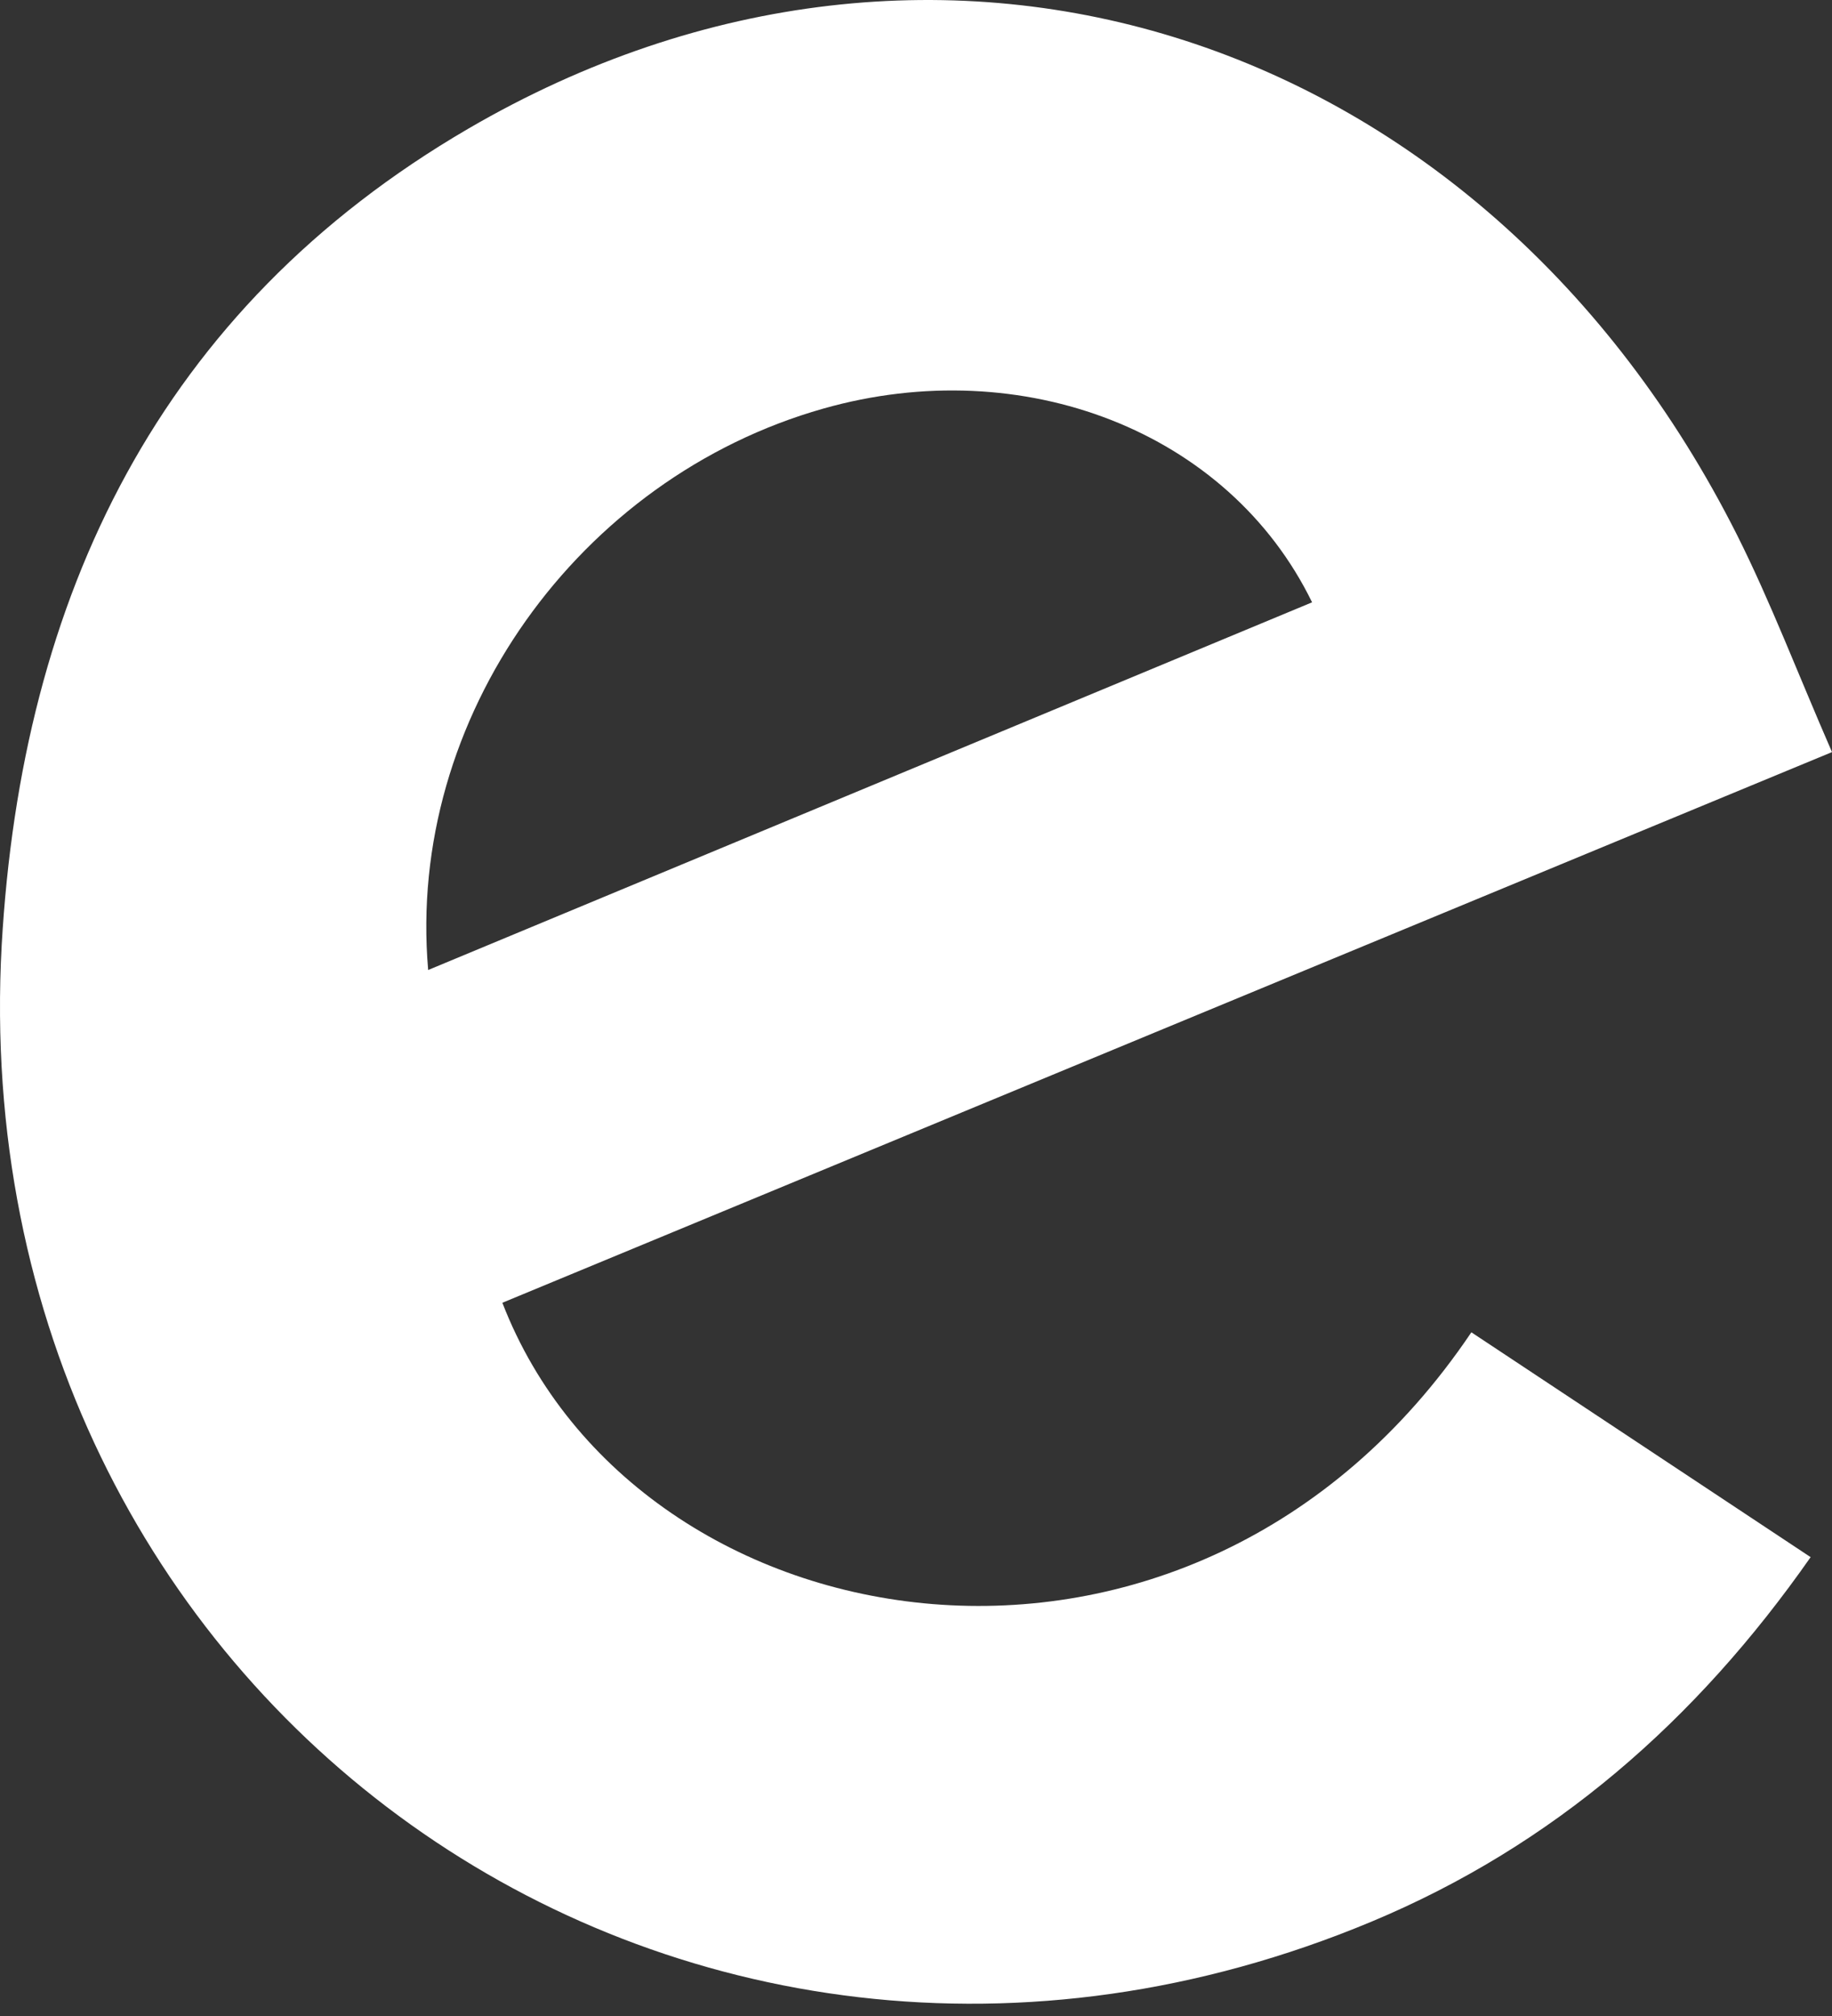 <?xml version="1.0" encoding="UTF-8"?> <svg xmlns="http://www.w3.org/2000/svg" width="60" height="66" viewBox="0 0 60 66" fill="none"><rect x="0" y="0" width="60" height="66" fill="#333333" stroke="none"/> <path d="M16.453 42.65C30.875 36.678 45.305 30.701 60 24.622C58.87 22.029 57.995 19.719 56.893 17.52C48.597 1.048 30.754 -4.771 15.333 4.215C5.217 10.113 0.703 19.529 0.055 30.946C-1.292 55.641 22.199 72.377 44.902 62.918C50.865 60.432 55.55 56.34 59.3 50.978L48.189 43.617C39.051 57.182 20.879 54.103 16.453 42.65ZM26.963 13.377C33.49 11.525 40.236 14.108 42.972 19.719L14.023 31.756C13.305 23.506 18.953 15.645 26.963 13.377Z" fill="white"></path> </svg> 